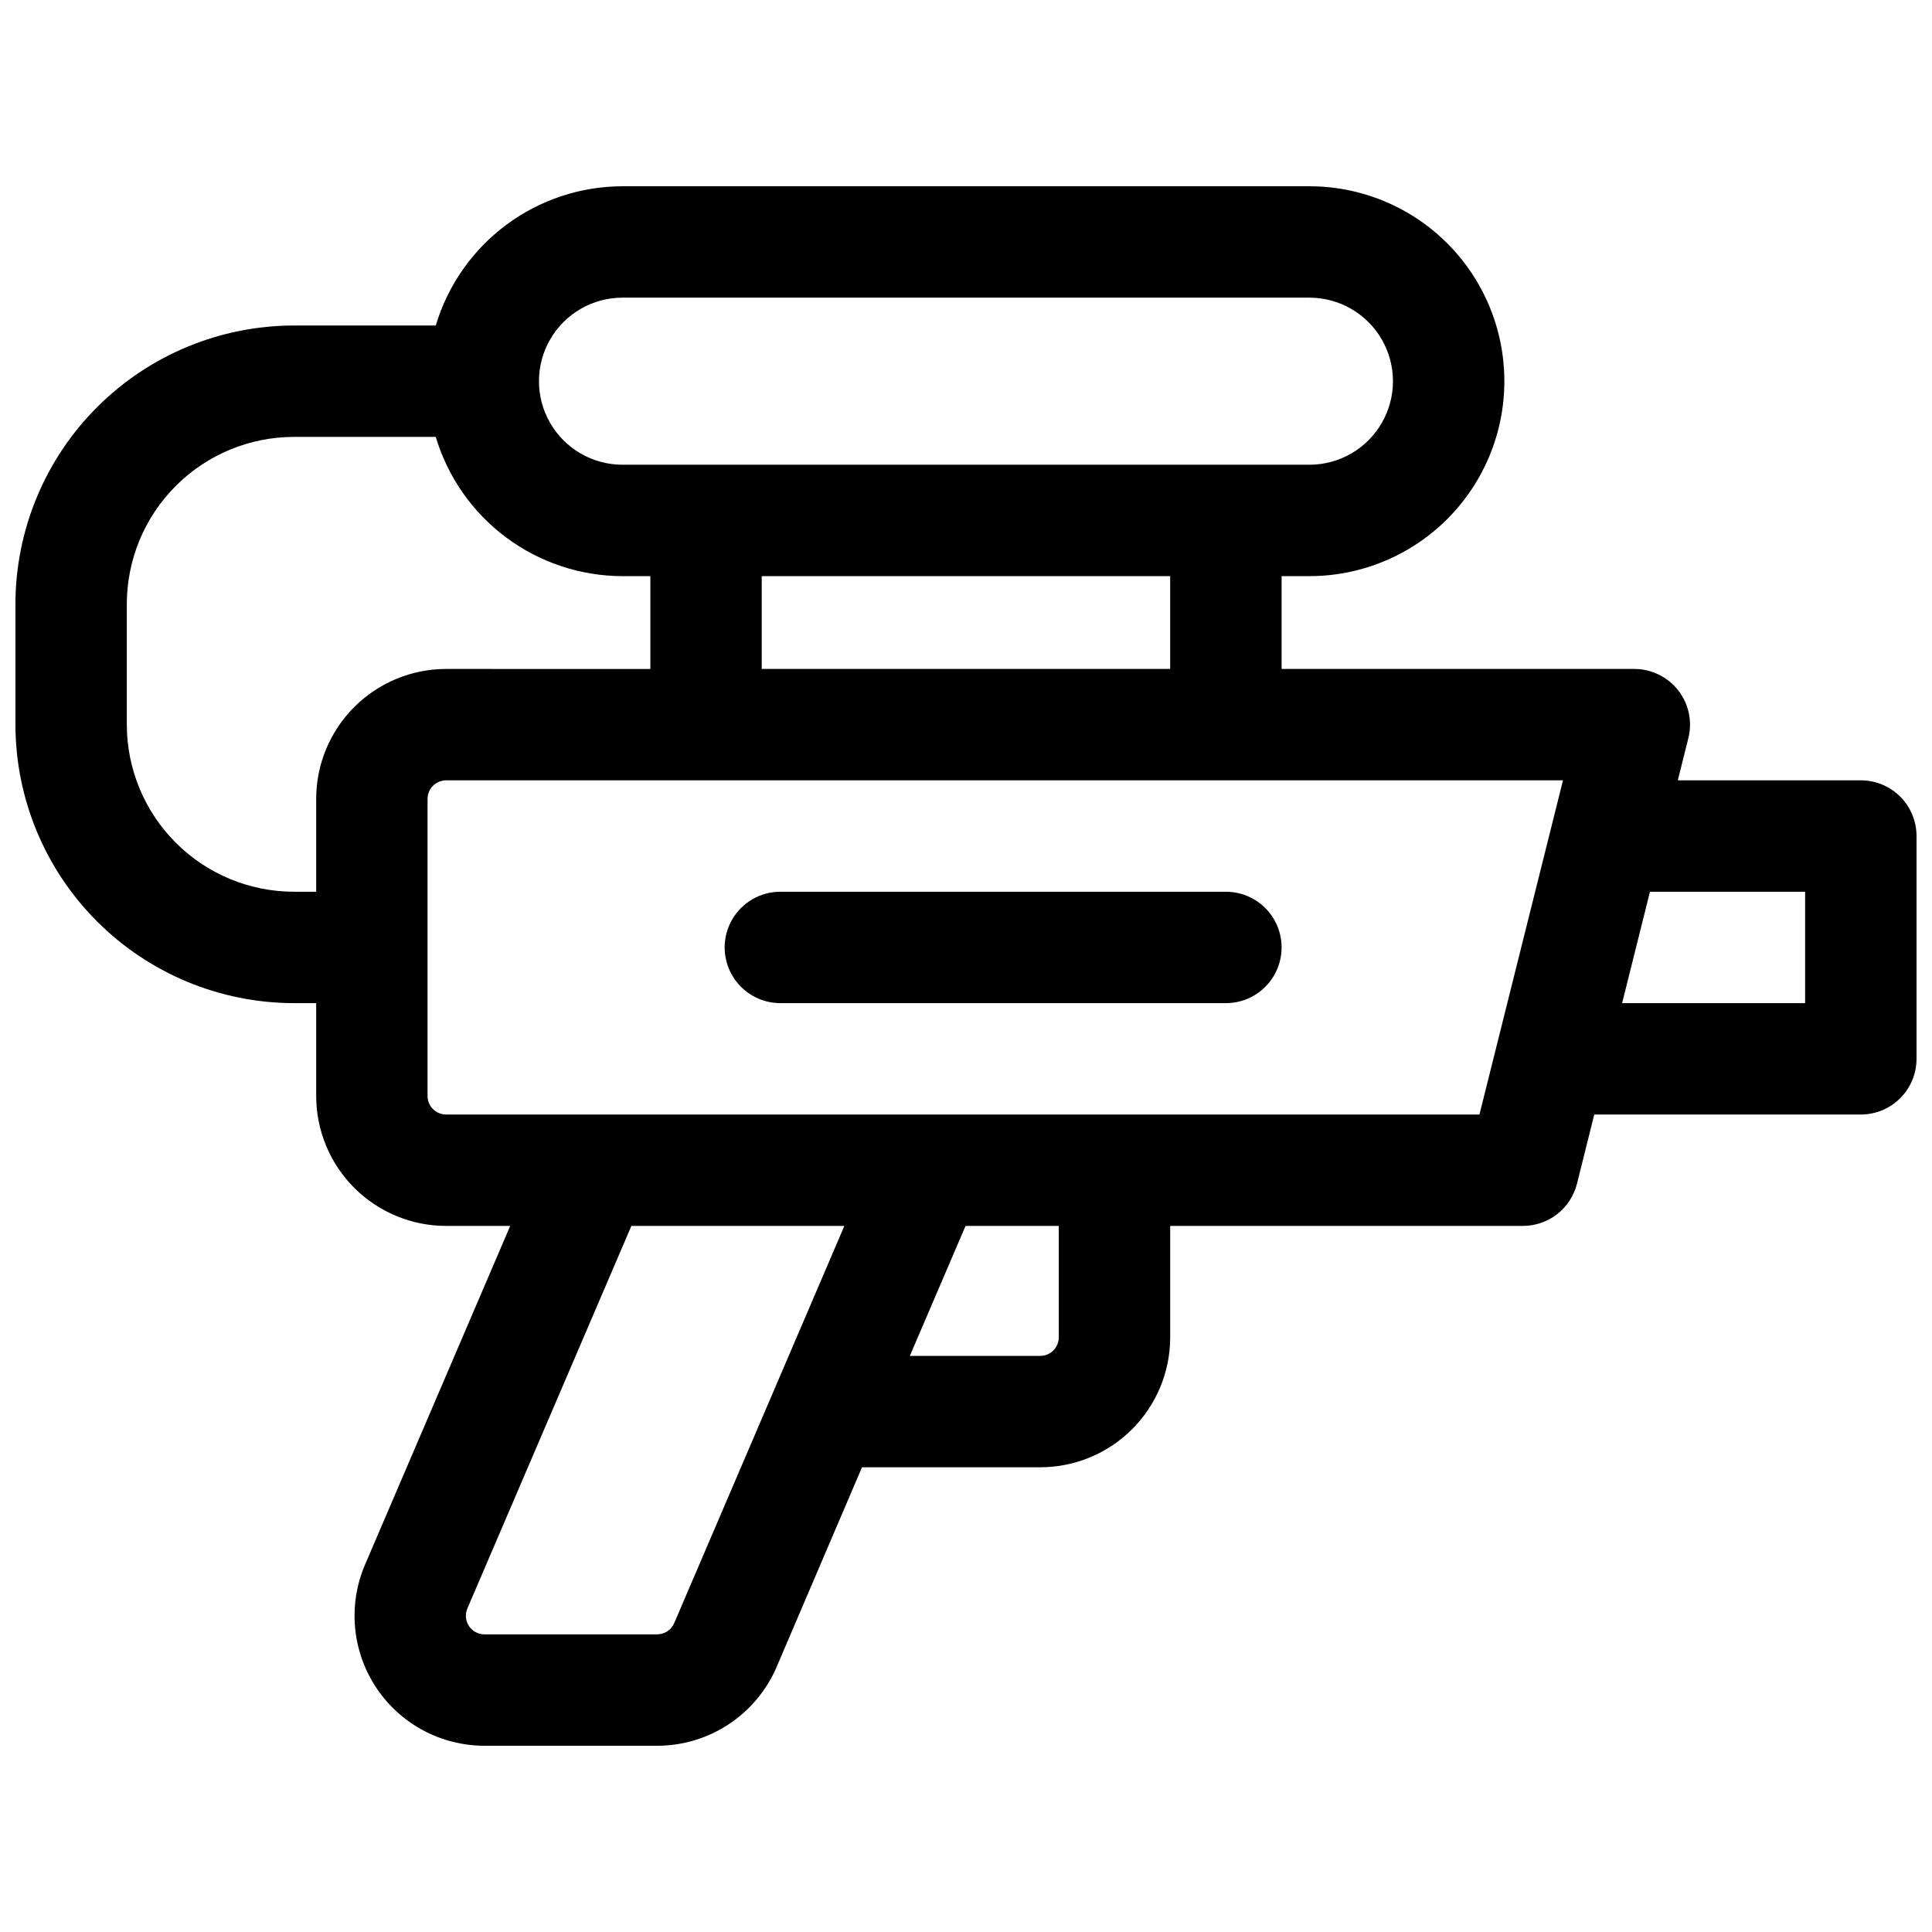 <?xml version="1.0" encoding="UTF-8"?>
<!-- Uploaded to: ICON Repo, www.iconrepo.com, Generator: ICON Repo Mixer Tools -->
<svg width="800px" height="800px" version="1.1" viewBox="144 144 512 512" xmlns="http://www.w3.org/2000/svg">
 <defs>
  <clipPath id="a">
   <path d="m148.09 193h503.81v414h-503.81z"/>
  </clipPath>
 </defs>
 <g clip-path="url(#a)">
  <path d="m637.14 350.8h-48.504l2.793-11.18 0.004 0.004c1.102-4.41 0.113-9.082-2.684-12.664s-7.09-5.68-11.637-5.68h-93.477v-24.598h7.379c18.457 0 35.512-9.848 44.738-25.832 9.227-15.984 9.227-35.676 0-51.66-9.227-15.984-26.281-25.828-44.738-25.828h-182.04c-11.117 0.012-21.938 3.609-30.852 10.258-8.918 6.644-15.453 15.988-18.641 26.641h-37.59c-19.566 0.023-38.324 7.805-52.16 21.641-13.836 13.836-21.617 32.594-21.641 52.16v31.98c0.023 19.566 7.805 38.324 21.641 52.156 13.836 13.836 32.594 21.621 52.16 21.645h5.902v24.602-0.004c0 9.137 3.629 17.895 10.09 24.355 6.457 6.457 15.219 10.086 24.352 10.086h16.973l-38.465 89.75c-4.559 10.641-3.469 22.863 2.902 32.527 6.375 9.668 17.176 15.484 28.754 15.484h45.738c6.742 0.004 13.336-1.973 18.969-5.684 5.629-3.711 10.047-8.992 12.703-15.188l22.633-52.93h47.234c9.133 0 17.895-3.629 24.352-10.09 6.457-6.457 10.086-15.219 10.086-24.352v-29.52h93.48c3.293 0 6.488-1.102 9.082-3.125 2.594-2.027 4.438-4.859 5.238-8.055l4.582-18.34h70.645c3.914 0 7.668-1.555 10.438-4.324 2.766-2.769 4.32-6.523 4.32-10.438v-59.039c0-3.914-1.555-7.668-4.32-10.438-2.769-2.769-6.523-4.324-10.438-4.324zm-183.03-29.52h-108.24v-24.598h108.24zm-145.14-98.398h182.04c7.91 0 15.219 4.219 19.172 11.07 3.957 6.848 3.957 15.289 0 22.141-3.953 6.848-11.262 11.066-19.172 11.066h-182.04c-7.91 0-15.219-4.219-19.172-11.066-3.957-6.852-3.957-15.293 0-22.141 3.953-6.852 11.262-11.07 19.172-11.07zm-87.082 157.44c-11.742-0.016-22.996-4.684-31.297-12.984-8.301-8.301-12.973-19.559-12.984-31.297v-31.98c0.012-11.738 4.684-22.996 12.984-31.297 8.301-8.301 19.555-12.969 31.297-12.984h37.59c3.188 10.652 9.723 19.996 18.641 26.641 8.914 6.648 19.734 10.246 30.852 10.262h7.383v24.602l-54.121-0.004c-9.133 0-17.895 3.629-24.352 10.09-6.461 6.457-10.09 15.219-10.09 24.352v24.602zm100.77 193.85c-0.785 1.797-2.562 2.957-4.523 2.949h-45.738c-1.664 0.008-3.215-0.828-4.129-2.215-0.914-1.391-1.062-3.148-0.398-4.672l43.453-101.35h56.441zm101.93-75.77c0 1.305-0.516 2.559-1.441 3.481-0.922 0.922-2.172 1.441-3.477 1.441h-34.551l14.762-34.441h24.707zm111.48-59.039h-273.84c-2.719 0-4.922-2.203-4.922-4.922v-78.719c0-2.719 2.203-4.922 4.922-4.922h295.98zm86.309-29.52h-48.5l7.379-29.52h41.121z"/>
 </g>
 <path d="m468.88 380.32h-118.08c-5.273 0-10.145 2.812-12.781 7.379-2.637 4.566-2.637 10.191 0 14.758 2.637 4.566 7.508 7.383 12.781 7.383h118.08c5.273 0 10.145-2.816 12.781-7.383 2.637-4.566 2.637-10.191 0-14.758-2.637-4.566-7.508-7.379-12.781-7.379z"/>
</svg>